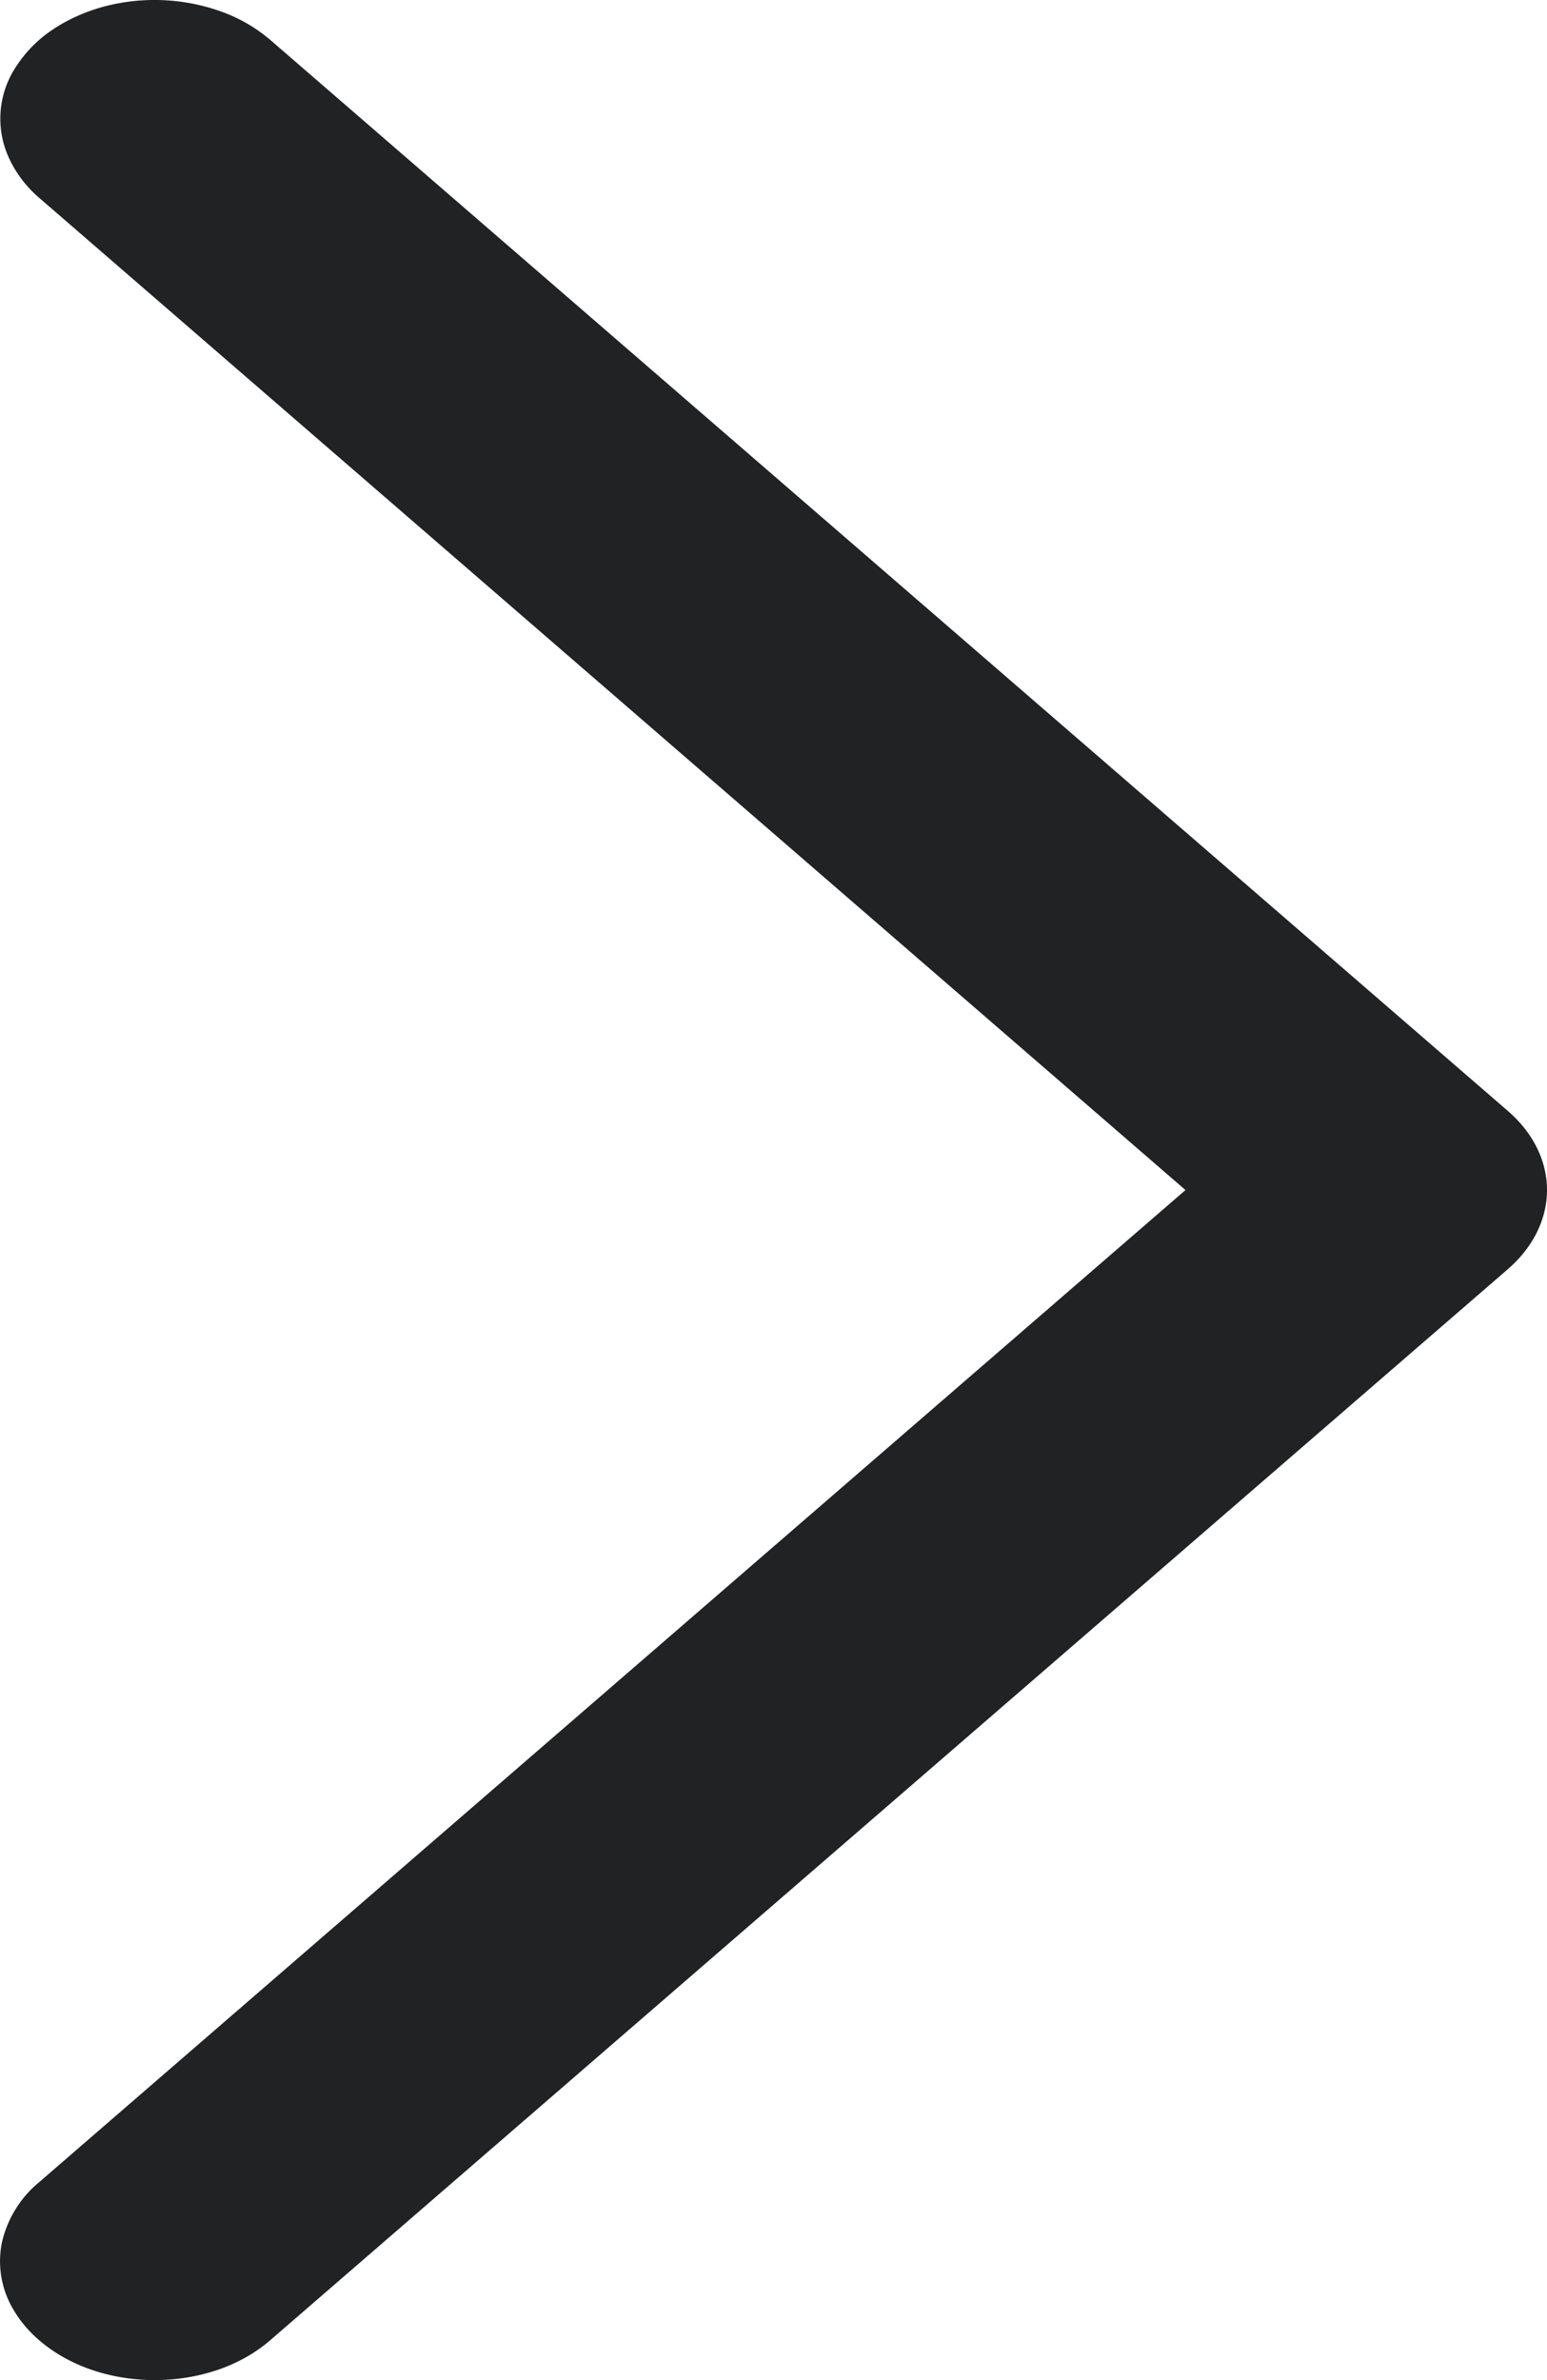<?xml version="1.0" encoding="utf-8"?>
<svg width="13" height="20" viewBox="0 0 13 20" fill="none" xmlns="http://www.w3.org/2000/svg"><path d="M1.3 20c.184 0 .366-.03.533-.087.168-.058.317-.143.439-.249l10.4-9c.211-.183.328-.42.328-.664 0-.245-.117-.481-.328-.664l-10.4-9A1.324 1.324 0 0 0 1.867.1 1.663 1.663 0 0 0 .874.055C.715.098.566.165.438.252a1.076 1.076 0 0 0-.305.311.789.789 0 0 0-.058.764.983.983 0 0 0 .256.337L9.962 10 .33 18.336a.923.923 0 0 0-.315.513.793.793 0 0 0 .099.561c.103.176.27.325.48.43.21.105.456.16.707.16z" fill="#202223"/></svg>